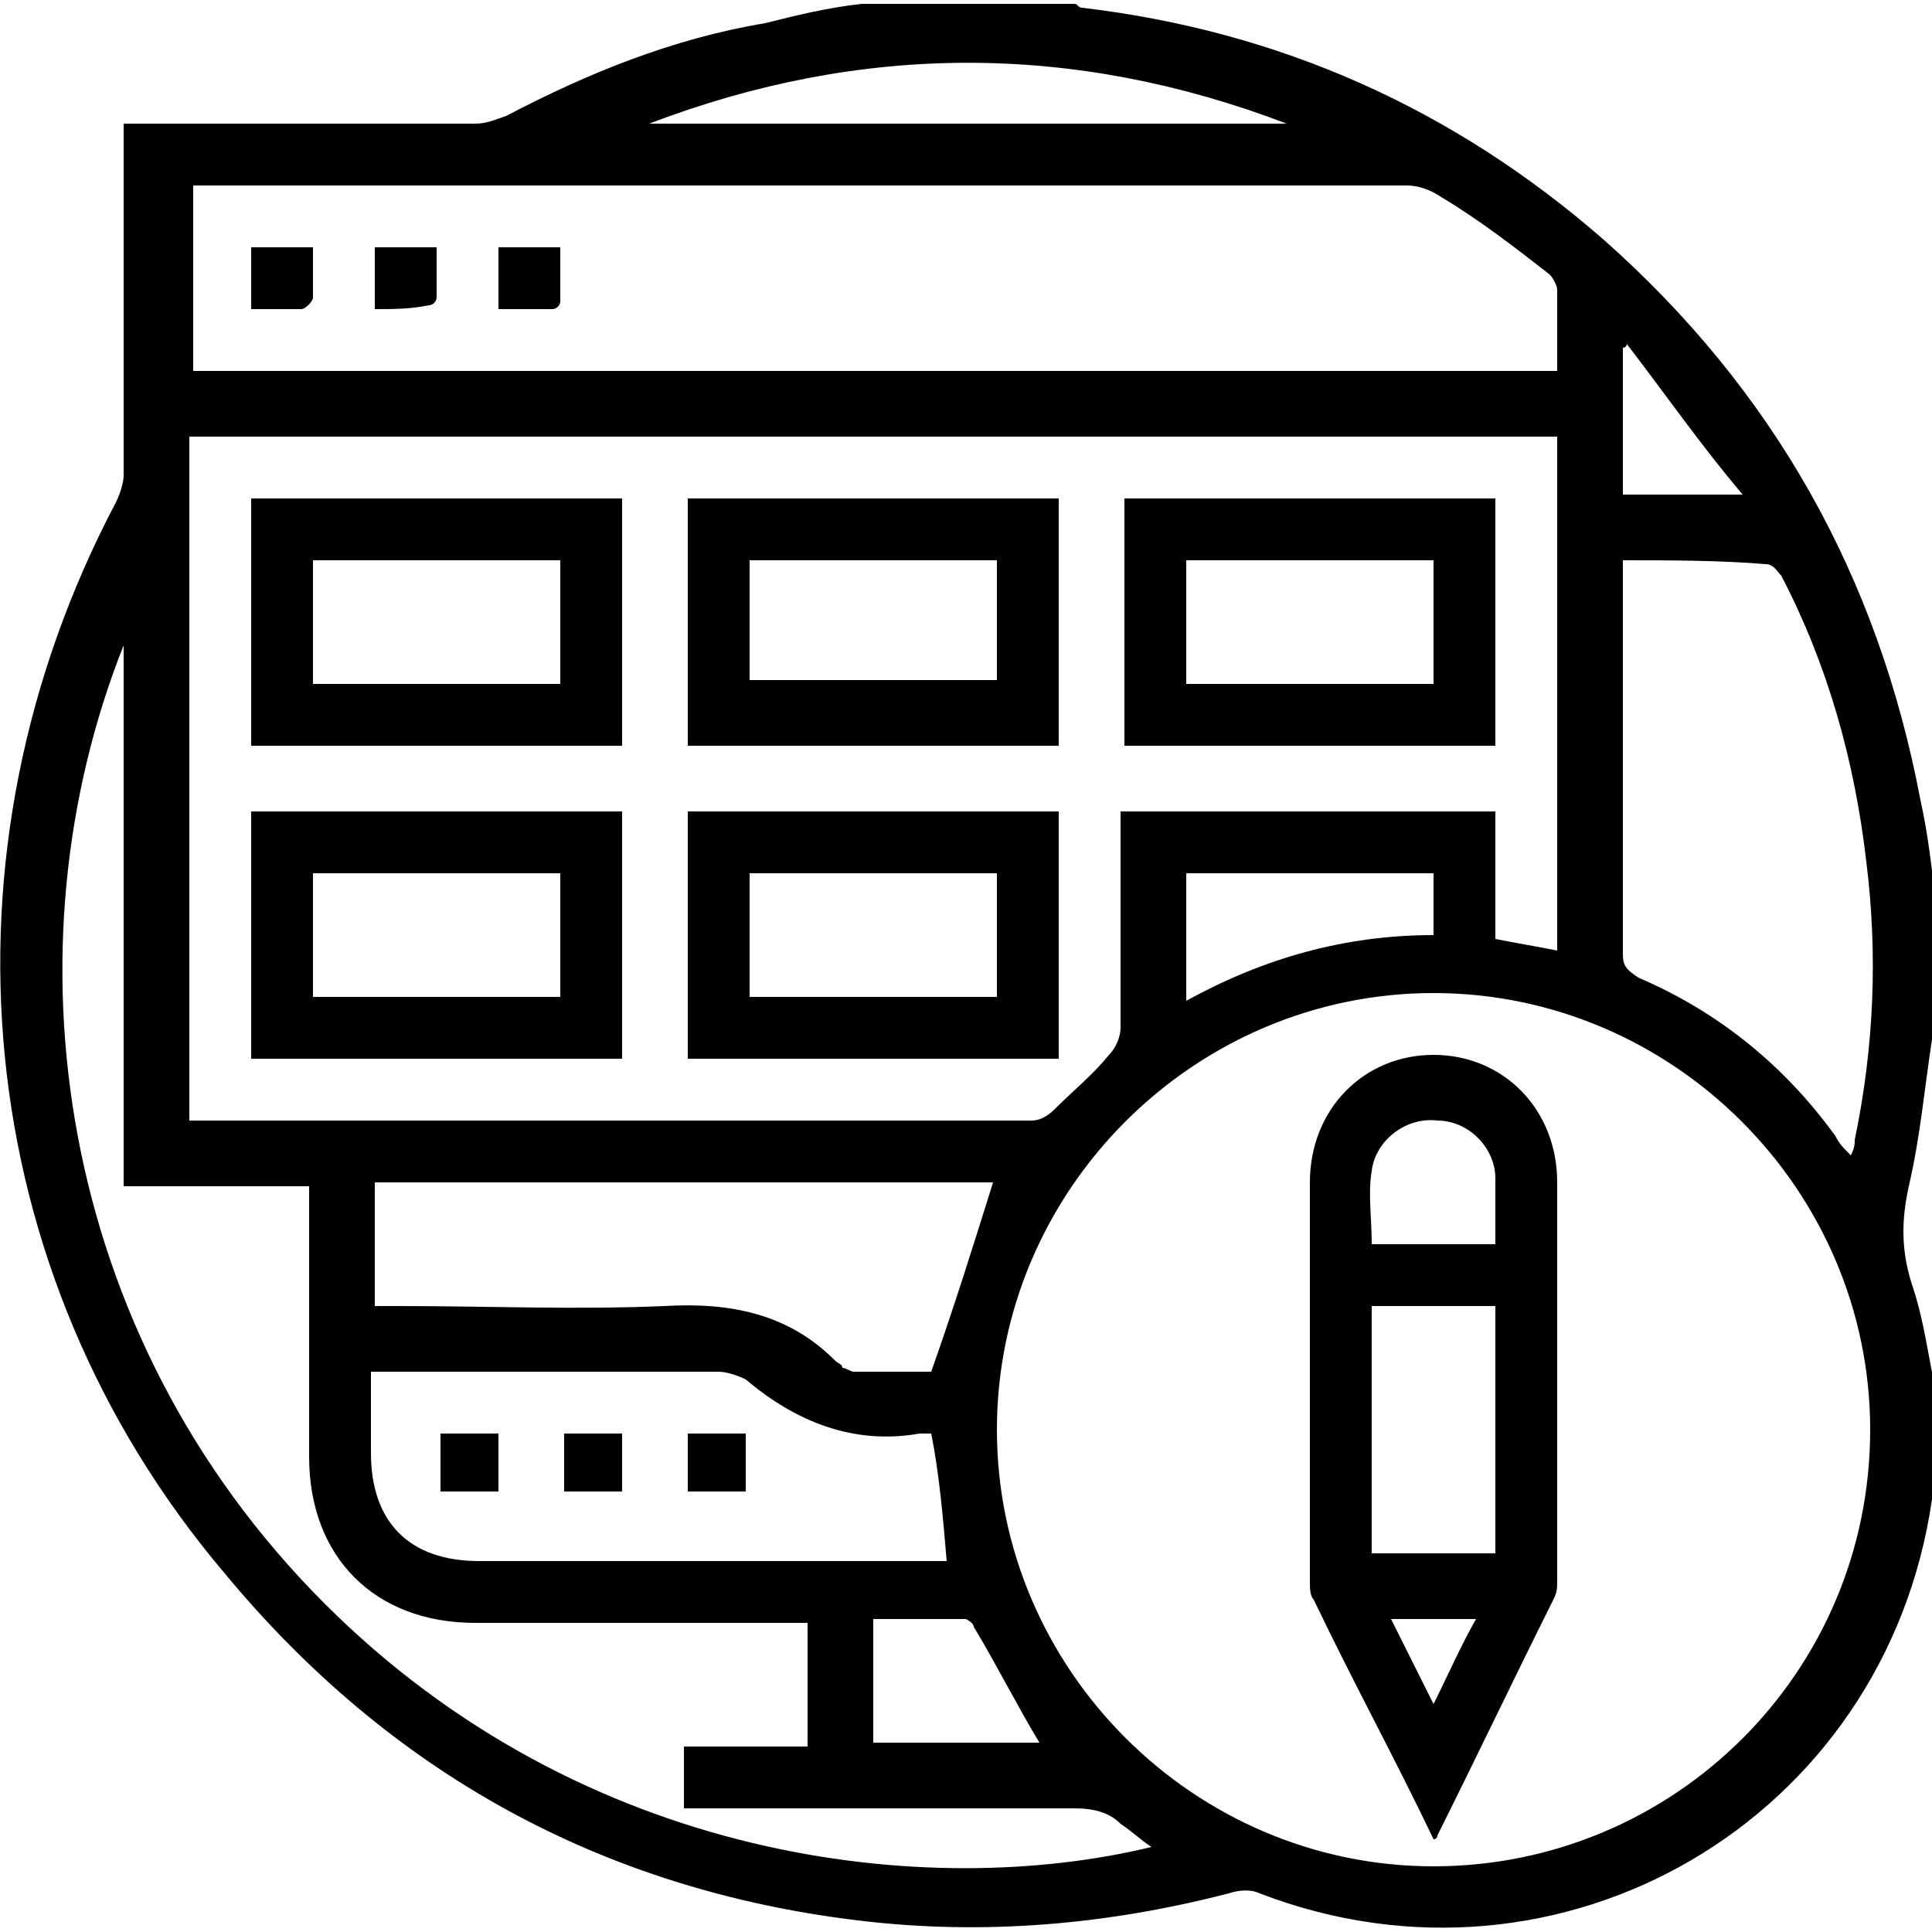 <?xml version="1.0" encoding="utf-8"?>
<!-- Generator: Adobe Illustrator 26.5.0, SVG Export Plug-In . SVG Version: 6.00 Build 0)  -->
<svg version="1.1" id="Layer_1" xmlns="http://www.w3.org/2000/svg" xmlns:xlink="http://www.w3.org/1999/xlink" x="0px" y="0px"
	 viewBox="0 0 50 50" style="enable-background:new 0 0 50 50;" xml:space="preserve">
<style type="text/css">
	.st0{clip-path:url(#SVGID_00000134939885429077901800000003715959415632014514_);}
	.st1{clip-path:url(#SVGID_00000178204520302985268020000002785852166411960238_);}
	.st2{clip-path:url(#SVGID_00000065067954671272782550000006290218497493191815_);}
	.st3{clip-path:url(#SVGID_00000048473789409892479450000007774968103645204900_);}
	.st4{clip-path:url(#SVGID_00000129923956808478774130000001003208913889477265_);}
</style>
<g id="amJwZE.tif">
	<g>
		<path d="M22.3,0.1c1.8,0,3.6,0,5.5,0c0.1,0,0.1,0.1,0.2,0.1c5.1,0.6,9.6,2.6,13.5,6c4.4,3.9,7.1,8.7,8.2,14.5
			c0.2,0.9,0.3,1.8,0.4,2.7c0,1,0,2,0,3c0,0.2-0.1,0.3-0.1,0.5c-0.2,1.3-0.3,2.5-0.6,3.8c-0.2,0.9-0.2,1.7,0.1,2.6
			c0.3,0.9,0.4,1.8,0.6,2.7c0,0.7,0,1.4,0,2.1c0,0.2-0.1,0.5-0.1,0.7c-1.2,8.3-9.6,13.2-17.4,10.2c-0.2-0.1-0.5-0.1-0.8,0
			c-3.1,0.8-6.3,1.1-9.6,0.7c-6.6-0.8-12.1-3.8-16.4-9C-0.8,32.9-1.8,22.1,3,13c0.1-0.2,0.2-0.5,0.2-0.7c0-2.8,0-5.7,0-8.5
			c0-0.2,0-0.3,0-0.6c0.2,0,0.4,0,0.6,0c2.8,0,5.7,0,8.5,0c0.3,0,0.5-0.1,0.8-0.2c2.1-1.1,4.3-2,6.7-2.4C20.6,0.4,21.4,0.2,22.3,0.1
			z M48.4,37c0-6.2-5.1-11.3-11.3-11.3c-6.2,0-11.3,5.1-11.3,11.3c0,6.2,5.1,11.3,11.3,11.3C43.3,48.3,48.4,43.3,48.4,37z
			 M40.3,11.3c-11.8,0-23.6,0-35.4,0c0,5.9,0,11.8,0,17.7c0.1,0,0.3,0,0.4,0c7.1,0,14.3,0,21.4,0c0.2,0,0.4-0.1,0.6-0.3
			c0.5-0.5,1-0.9,1.4-1.4c0.2-0.2,0.3-0.5,0.3-0.7c0-1.7,0-3.4,0-5.1c0-0.2,0-0.3,0-0.5c3.3,0,6.5,0,9.7,0c0,1.1,0,2.2,0,3.3
			c0.5,0.1,1.1,0.2,1.6,0.3C40.3,20.1,40.3,15.7,40.3,11.3z M40.3,9.6c0-0.7,0-1.4,0-2.1c0-0.1-0.1-0.3-0.2-0.4
			c-0.9-0.7-1.8-1.4-2.8-2c-0.3-0.2-0.6-0.3-0.9-0.3c-10.3,0-20.6,0-30.8,0c-0.2,0-0.4,0-0.6,0c0,1.6,0,3.2,0,4.8
			C16.7,9.6,28.5,9.6,40.3,9.6z M3.2,16.7c-3.1,7.8-1.8,17.8,5.2,24.8c6.7,6.7,15.6,7.7,21.4,6.3c-0.3-0.2-0.5-0.4-0.8-0.6
			c-0.3-0.3-0.7-0.4-1.2-0.4c-3.2,0-6.4,0-9.6,0c-0.2,0-0.3,0-0.5,0c0-0.6,0-1.1,0-1.6c1.1,0,2.1,0,3.2,0c0-1.1,0-2.1,0-3.2
			c-0.2,0-0.4,0-0.6,0c-2.7,0-5.3,0-8,0c-2.6,0-4.3-1.7-4.3-4.3c0-2.1,0-4.3,0-6.4c0-0.2,0-0.4,0-0.6c-1.7,0-3.2,0-4.8,0
			C3.2,25.9,3.2,21.3,3.2,16.7z M42,14.5c0,0.2,0,0.3,0,0.4c0,3.3,0,6.5,0,9.8c0,0.3,0.1,0.4,0.4,0.6c2.1,0.9,3.8,2.3,5.1,4.1
			c0.1,0.2,0.2,0.3,0.4,0.5c0.1-0.2,0.1-0.3,0.1-0.4c0.5-2.4,0.6-4.8,0.3-7.2c-0.3-2.6-1-5.1-2.2-7.4c-0.1-0.1-0.2-0.3-0.4-0.3
			C44.5,14.5,43.2,14.5,42,14.5z M24.1,37.1c-0.1,0-0.2,0-0.3,0c-1.7,0.3-3.2-0.3-4.5-1.4c-0.2-0.1-0.5-0.2-0.7-0.2
			c-2.8,0-5.6,0-8.4,0c-0.2,0-0.3,0-0.6,0c0,0.7,0,1.4,0,2.1c0,1.8,1,2.8,2.8,2.8c3.9,0,7.7,0,11.6,0c0.2,0,0.3,0,0.5,0
			C24.4,39.2,24.3,38.1,24.1,37.1z M25.7,30.6c-5.3,0-10.7,0-16,0c0,1.1,0,2.1,0,3.2c0.2,0,0.4,0,0.6,0c2.3,0,4.6,0.1,6.9,0
			c1.7-0.1,3.2,0.2,4.4,1.4c0.1,0.1,0.2,0.1,0.2,0.2c0.1,0,0.2,0.1,0.3,0.1c0.7,0,1.4,0,2,0C24.7,33.8,25.2,32.2,25.7,30.6z
			 M33.3,3.2c-5.5-2.1-11-2.1-16.5,0C22.3,3.2,27.8,3.2,33.3,3.2z M30.7,25.9c2-1.1,4.1-1.7,6.4-1.7c0-0.6,0-1.1,0-1.6
			c-2.1,0-4.3,0-6.4,0C30.7,23.7,30.7,24.7,30.7,25.9z M26.9,45.1c-0.6-1-1.1-2-1.7-3c0-0.1-0.2-0.2-0.2-0.2c-0.8,0-1.6,0-2.4,0
			c0,1.1,0,2.1,0,3.2C24.1,45.1,25.5,45.1,26.9,45.1z M42.1,8.9C42.1,9,42,9,42,9c0,1.3,0,2.6,0,3.8c1,0,2,0,3.1,0
			C44,11.5,43.1,10.2,42.1,8.9z"/>
		<path d="M37.1,47.6c-1-2.1-2.1-4.1-3.1-6.2c-0.1-0.1-0.1-0.3-0.1-0.5c0-3.4,0-6.9,0-10.3c0-1.9,1.4-3.3,3.2-3.3
			c1.8,0,3.2,1.4,3.2,3.3c0,3.4,0,6.9,0,10.3c0,0.2,0,0.3-0.1,0.5c-1,2-2,4.1-3,6.1C37.2,47.6,37.1,47.6,37.1,47.6z M35.5,40.2
			c1.1,0,2.1,0,3.2,0c0-2.1,0-4.3,0-6.4c-1.1,0-2.1,0-3.2,0C35.5,36,35.5,38.1,35.5,40.2z M38.7,32.2c0-0.6,0-1.1,0-1.7
			c0-0.8-0.7-1.5-1.5-1.5c-0.8-0.1-1.6,0.5-1.7,1.3c-0.1,0.6,0,1.2,0,1.9C36.6,32.2,37.6,32.2,38.7,32.2z M36,41.9
			c0.4,0.8,0.7,1.4,1.1,2.2c0.4-0.8,0.7-1.5,1.1-2.2C37.4,41.9,36.8,41.9,36,41.9z"/>
		<path d="M16.1,21c0,2.1,0,4.2,0,6.4c-3.2,0-6.4,0-9.6,0c0-2.1,0-4.2,0-6.4C9.7,21,12.9,21,16.1,21z M14.5,22.6c-2.2,0-4.3,0-6.4,0
			c0,1.1,0,2.1,0,3.2c2.1,0,4.3,0,6.4,0C14.5,24.7,14.5,23.6,14.5,22.6z"/>
		<path d="M6.5,19.3c0-2.2,0-4.3,0-6.4c3.2,0,6.4,0,9.6,0c0,2.1,0,4.2,0,6.4C12.9,19.3,9.7,19.3,6.5,19.3z M8.1,14.5
			c0,1.1,0,2.1,0,3.2c2.1,0,4.3,0,6.4,0c0-1.1,0-2.1,0-3.2C12.4,14.5,10.3,14.5,8.1,14.5z"/>
		<path d="M27.4,19.3c-3.2,0-6.4,0-9.6,0c0-2.1,0-4.3,0-6.4c3.2,0,6.4,0,9.6,0C27.4,15,27.4,17.1,27.4,19.3z M19.4,17.6
			c2.2,0,4.3,0,6.4,0c0-1.1,0-2.1,0-3.1c-2.1,0-4.3,0-6.4,0C19.4,15.6,19.4,16.6,19.4,17.6z"/>
		<path d="M38.7,19.3c-3.2,0-6.4,0-9.6,0c0-2.1,0-4.3,0-6.4c3.2,0,6.4,0,9.6,0C38.7,15,38.7,17.1,38.7,19.3z M30.7,17.7
			c2.2,0,4.3,0,6.4,0c0-1.1,0-2.1,0-3.2c-2.1,0-4.2,0-6.4,0C30.7,15.6,30.7,16.6,30.7,17.7z"/>
		<path d="M17.8,21c3.2,0,6.4,0,9.6,0c0,2.1,0,4.2,0,6.4c-3.2,0-6.4,0-9.6,0C17.8,25.2,17.8,23.1,17.8,21z M25.8,22.6
			c-2.2,0-4.3,0-6.4,0c0,1.1,0,2.1,0,3.2c2.1,0,4.3,0,6.4,0C25.8,24.7,25.8,23.6,25.8,22.6z"/>
		<path d="M12.9,6.4c0.5,0,1,0,1.6,0c0,0.5,0,0.9,0,1.4c0,0.1-0.1,0.2-0.2,0.2c-0.4,0-0.9,0-1.4,0C12.9,7.5,12.9,7,12.9,6.4z"/>
		<path d="M9.7,8c0-0.6,0-1.1,0-1.6c0.5,0,1,0,1.6,0c0,0.4,0,0.9,0,1.3c0,0.1-0.1,0.2-0.2,0.2C10.6,8,10.2,8,9.7,8z"/>
		<path d="M8.1,6.4c0,0.5,0,0.9,0,1.3C8.1,7.8,7.9,8,7.8,8C7.4,8,7,8,6.5,8c0-0.5,0-1.1,0-1.6C7,6.4,7.5,6.4,8.1,6.4z"/>
		<path d="M12.9,38.6c-0.5,0-1,0-1.5,0c0-0.5,0-1,0-1.5c0.5,0,1,0,1.5,0C12.9,37.6,12.9,38.1,12.9,38.6z"/>
		<path d="M16.1,38.6c-0.5,0-1,0-1.5,0c0-0.5,0-1,0-1.5c0.5,0,1,0,1.5,0C16.1,37.6,16.1,38.1,16.1,38.6z"/>
		<path d="M19.3,38.6c-0.5,0-1,0-1.5,0c0-0.5,0-1,0-1.5c0.5,0,1,0,1.5,0C19.3,37.6,19.3,38.1,19.3,38.6z"/>
	</g>
</g>
</svg>
